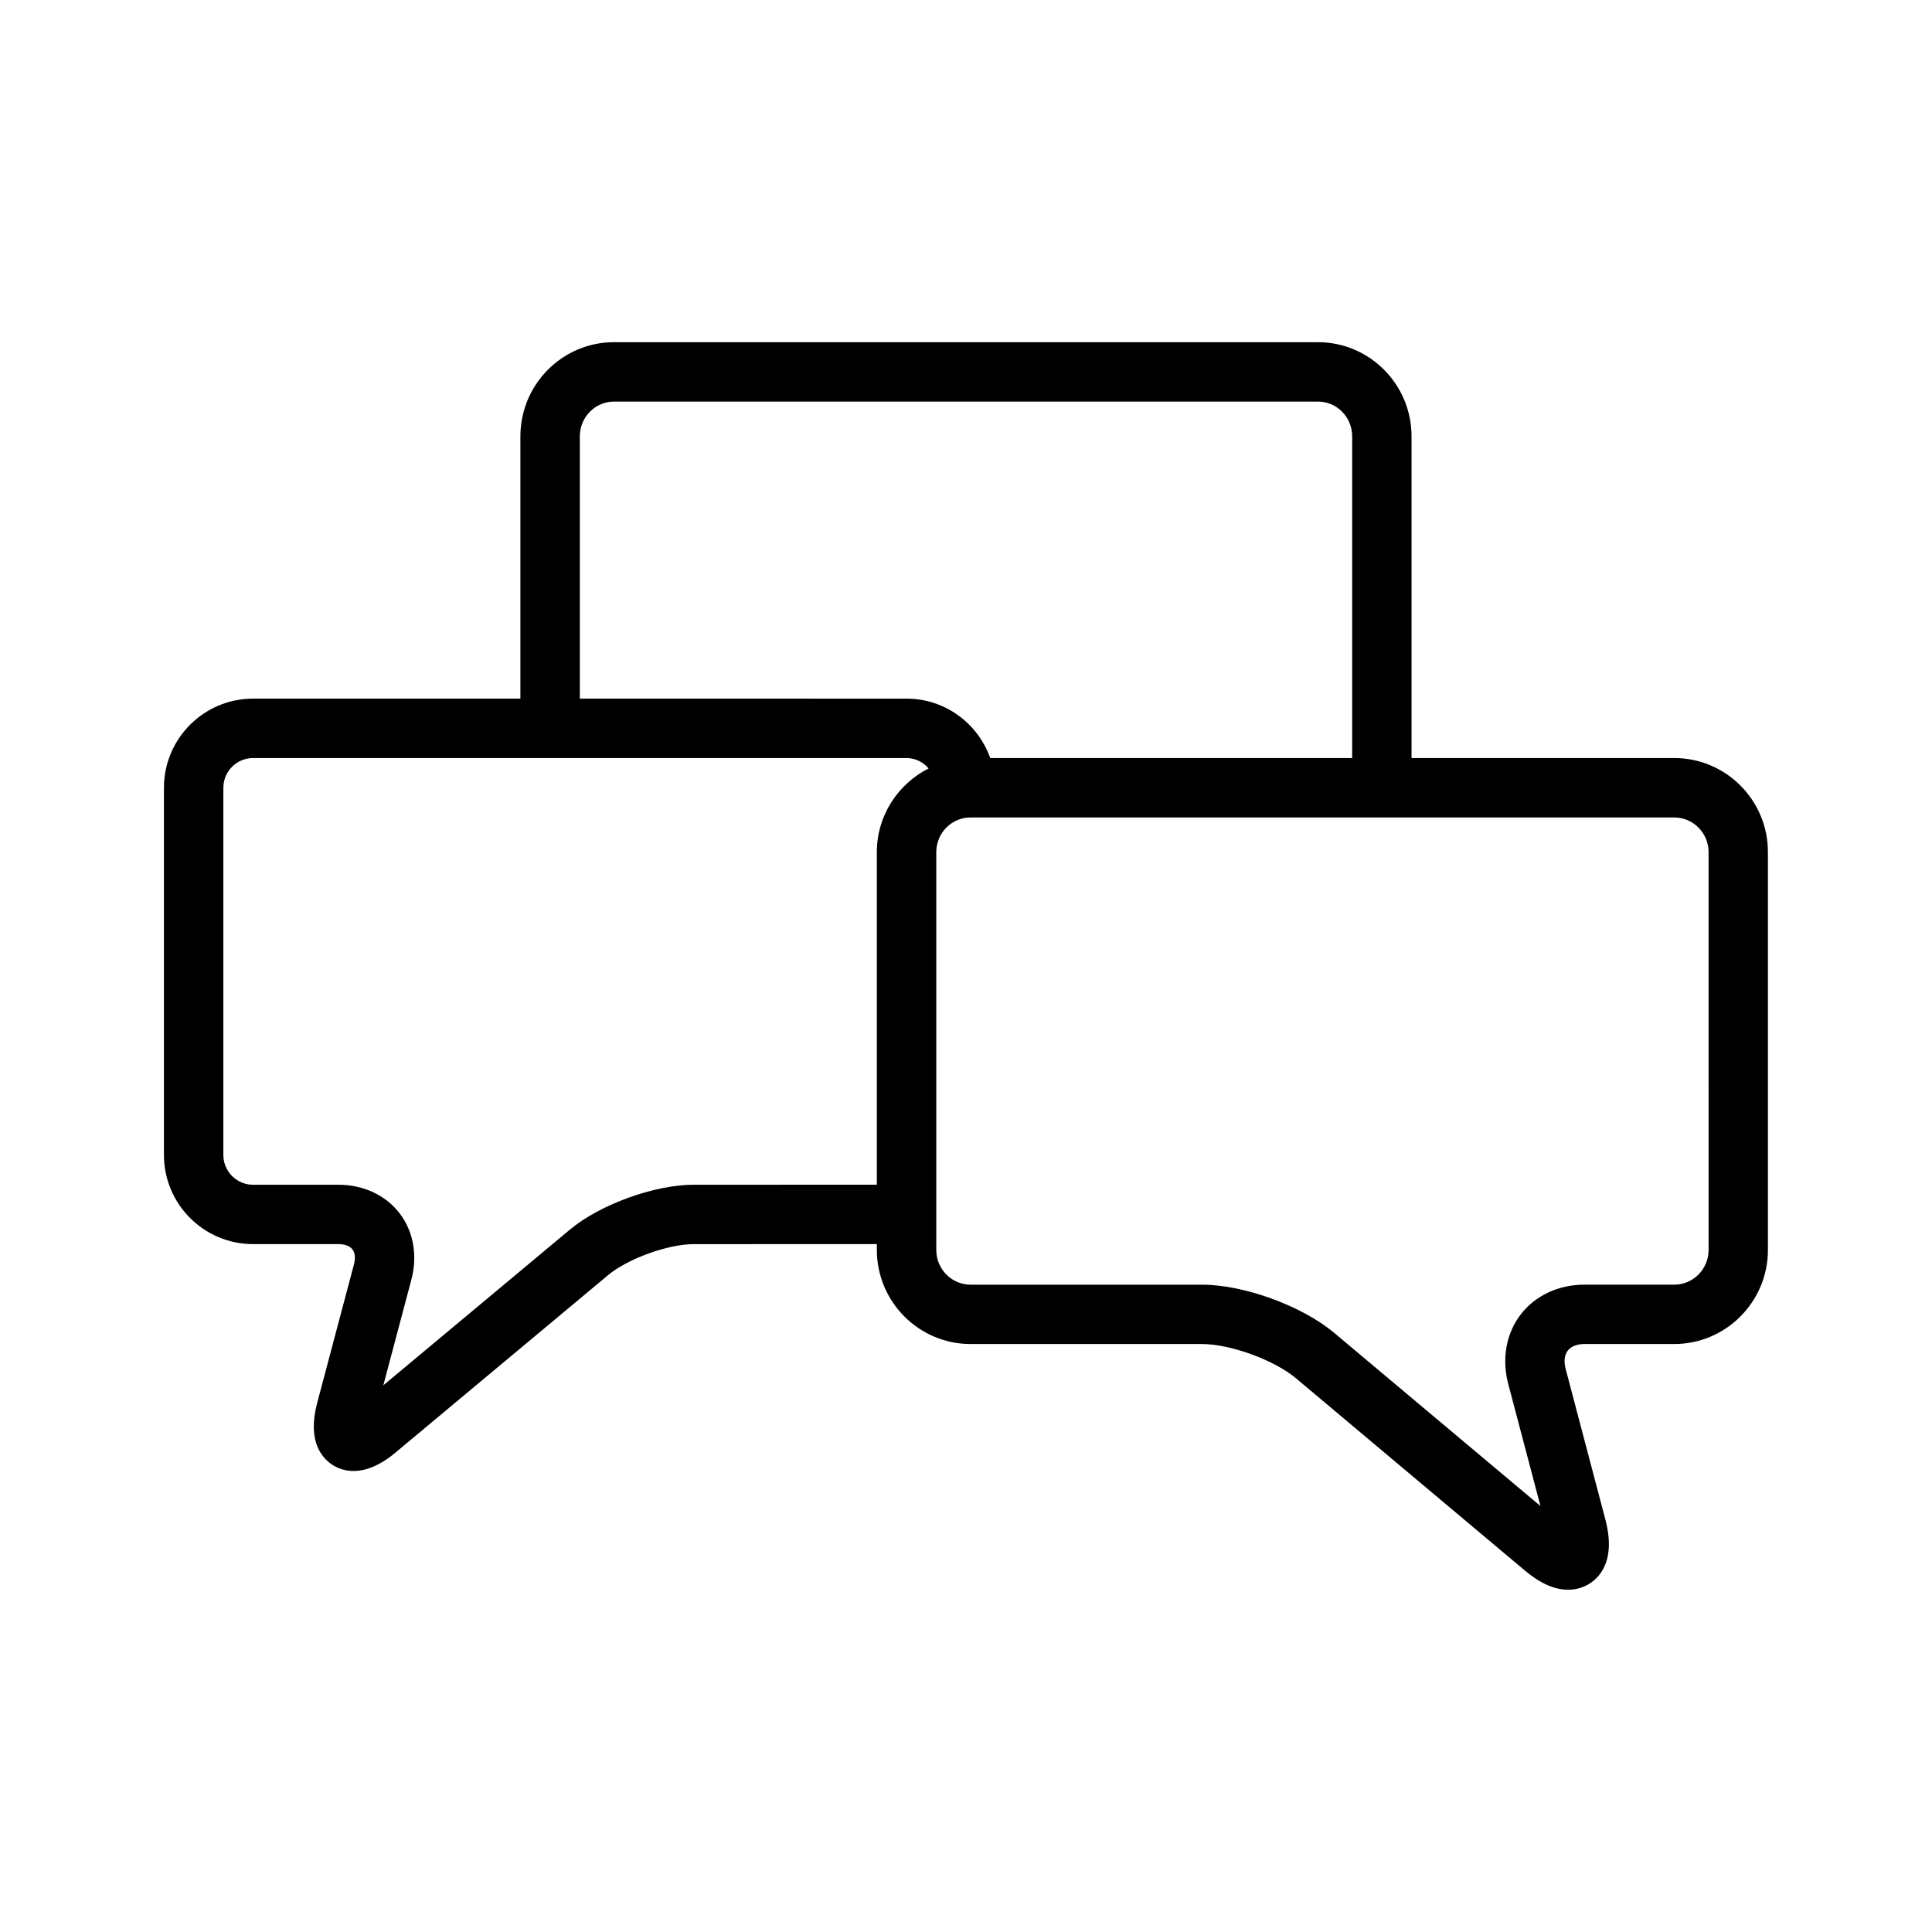 <?xml version="1.0" encoding="UTF-8"?>
<!-- Uploaded to: ICON Repo, www.svgrepo.com, Generator: ICON Repo Mixer Tools -->
<svg fill="#000000" width="800px" height="800px" version="1.1" viewBox="144 144 512 512" xmlns="http://www.w3.org/2000/svg">
 <path d="m587.71 344.89h-69.637v-85.254c0-13.762-11.125-24.953-24.797-24.953h-186.57c-13.672 0-24.797 11.191-24.797 24.953v69.508h-70.848c-13.02 0-23.617 10.598-23.617 23.617v97.328c0 13.02 10.598 23.617 23.617 23.617h22.648c1.684 0 3 0.496 3.691 1.402 0.691 0.898 0.836 2.297 0.41 3.93l-9.754 36.754c-2.731 10.305 1.387 14.711 4.086 16.438 1.234 0.789 3.109 1.598 5.559 1.598 2.906 0 6.629-1.148 11.066-4.848l56.316-47.004c5.266-4.41 15.918-8.266 22.781-8.266l48.508-0.004v1.543c0 13.746 11.141 24.93 24.828 24.93h61.332c7.512 0 19.152 4.242 24.906 9.078l60.645 50.934c4.102 3.441 7.863 5.102 11.492 5.102 3.312 0 6.359-1.473 8.336-4.047 2.66-3.449 3.164-8.375 1.504-14.656l-10.5-39.809c-0.52-1.984-0.324-3.715 0.559-4.856 0.867-1.125 2.441-1.746 4.434-1.746h23.781c13.688 0 24.828-11.188 24.828-24.93v-105.44c0.016-13.742-11.125-24.922-24.812-24.922zm-290.05-85.254c0-5.086 4.062-9.211 9.055-9.211h186.57c4.992 0 9.055 4.125 9.055 9.211l-0.004 85.254h-95.914c-3.258-9.141-11.918-15.742-22.168-15.742l-86.59-0.004zm30.203 198.33c-10.43 0-24.867 5.234-32.875 11.926l-49.406 41.234 7.445-28.047c1.684-6.375 0.535-12.777-3.148-17.562-3.691-4.793-9.582-7.543-16.168-7.543h-22.645c-4.336 0-7.871-3.527-7.871-7.871v-97.34c0-4.344 3.535-7.871 7.871-7.871h173.18c2.363 0 4.418 1.094 5.856 2.746-8.098 4.109-13.727 12.453-13.727 22.176v88.152zm268.93 17.293c0 5.07-4.078 9.188-9.086 9.188h-23.781c-6.887 0-13.051 2.875-16.91 7.879-3.871 5.031-5.086 11.77-3.305 18.484l8.527 32.309-54.664-45.895c-8.527-7.156-23.914-12.77-35.031-12.77h-61.332c-5.008 0-9.086-4.117-9.086-9.188v-105.45c-0.008-5.062 4.07-9.18 9.078-9.18h186.5c5.008 0 9.086 4.117 9.086 9.18z"/>
</svg>